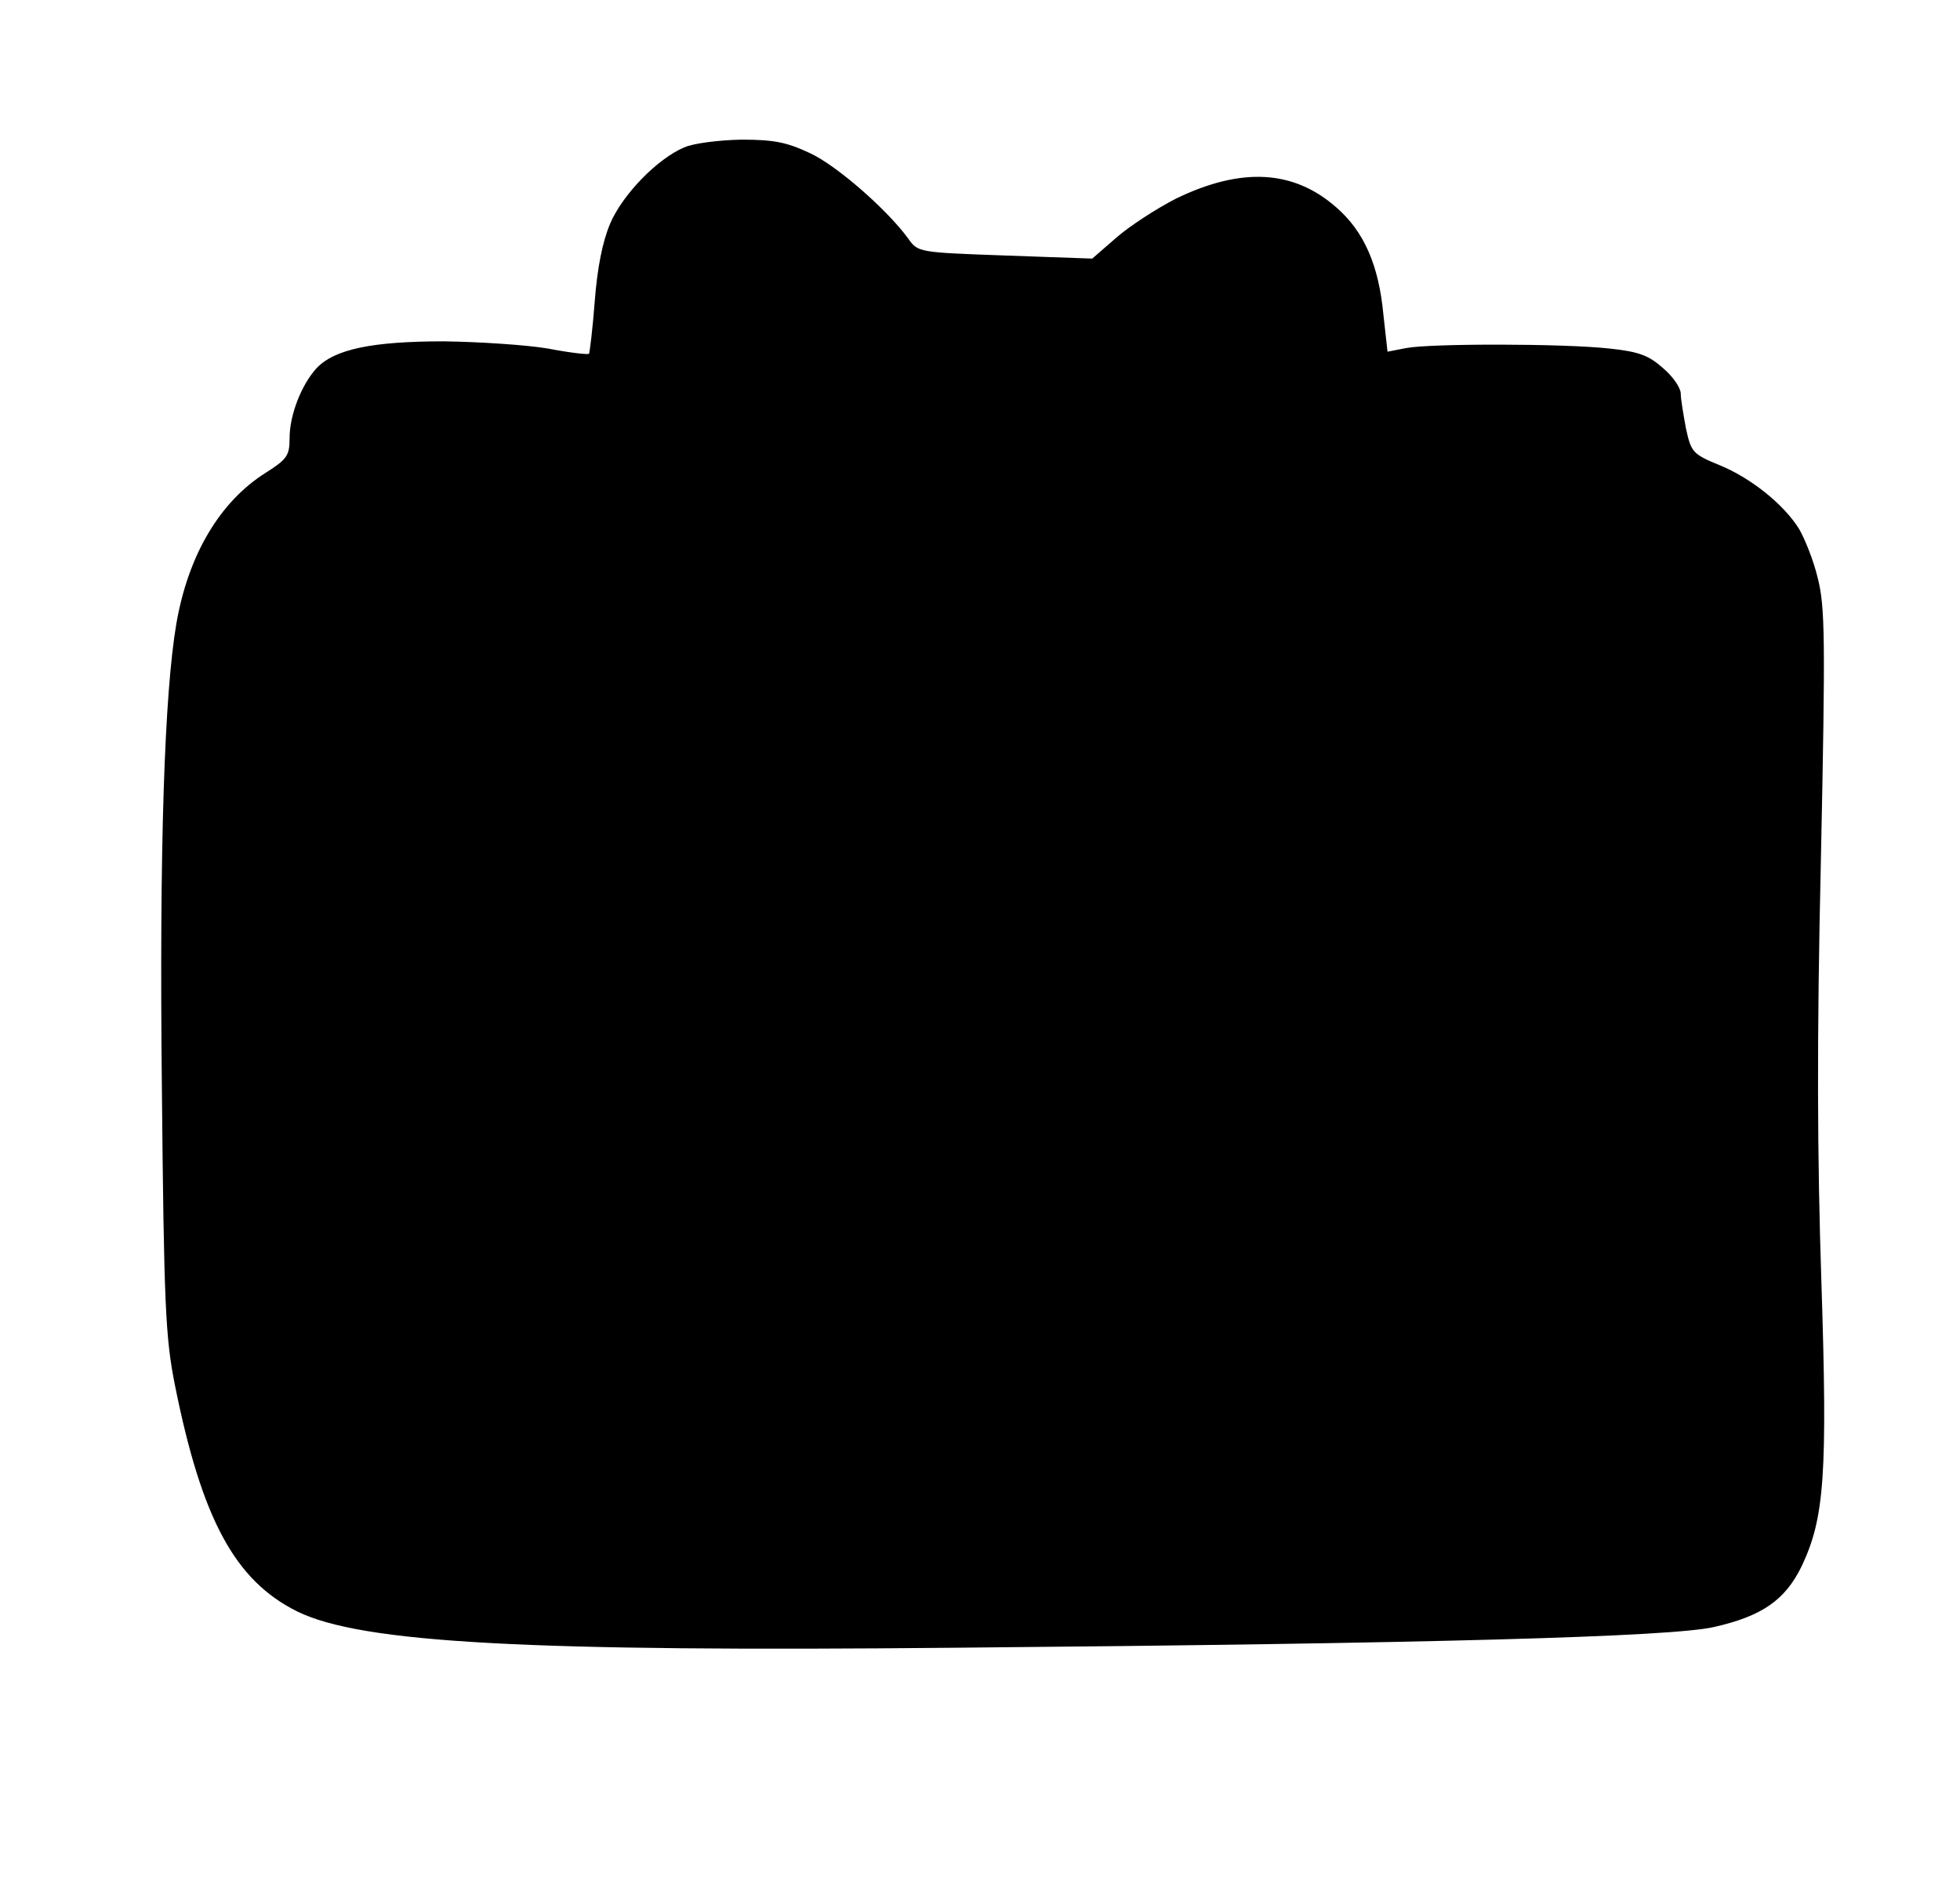 <?xml version="1.0" standalone="no"?>
<!DOCTYPE svg PUBLIC "-//W3C//DTD SVG 20010904//EN"
 "http://www.w3.org/TR/2001/REC-SVG-20010904/DTD/svg10.dtd">
<svg version="1.0" xmlns="http://www.w3.org/2000/svg"
 width="379pt" height="363pt" viewBox="0 0 379 363"
 preserveAspectRatio="xMidYMid meet">
<g transform="translate(0,363) scale(0.1,-0.1)"
fill="#000000" stroke="none">
<path d="M1323 3345 c-52 -22 -119 -91 -143 -147 -15 -35 -25 -86 -30 -151 -4
-54 -10 -100 -11 -101 -2 -2 -38 2 -79 10 -41 7 -132 13 -201 14 -139 0 -212
-15 -247 -52 -29 -32 -52 -90 -52 -135 0 -34 -5 -41 -46 -67 -89 -56 -150
-159 -173 -292 -23 -135 -33 -430 -28 -894 4 -425 7 -486 25 -577 52 -260 116
-379 237 -439 125 -61 444 -78 1272 -70 916 8 1384 21 1467 40 93 21 138 52
170 118 44 93 50 177 38 549 -8 241 -9 468 -1 816 9 430 8 490 -6 545 -8 34
-25 76 -36 95 -29 47 -93 99 -155 124 -51 21 -54 25 -64 71 -5 27 -10 57 -10
67 0 11 -15 33 -34 49 -28 25 -47 32 -103 38 -89 10 -348 10 -394 1 l-36 -7
-8 72 c-9 95 -37 160 -91 207 -83 73 -184 78 -310 17 -39 -20 -91 -54 -116
-76 l-46 -40 -169 6 c-167 6 -168 6 -187 33 -41 56 -138 141 -190 165 -45 21
-69 26 -133 26 -44 -1 -92 -7 -110 -15z"/>
</g>
</svg>
